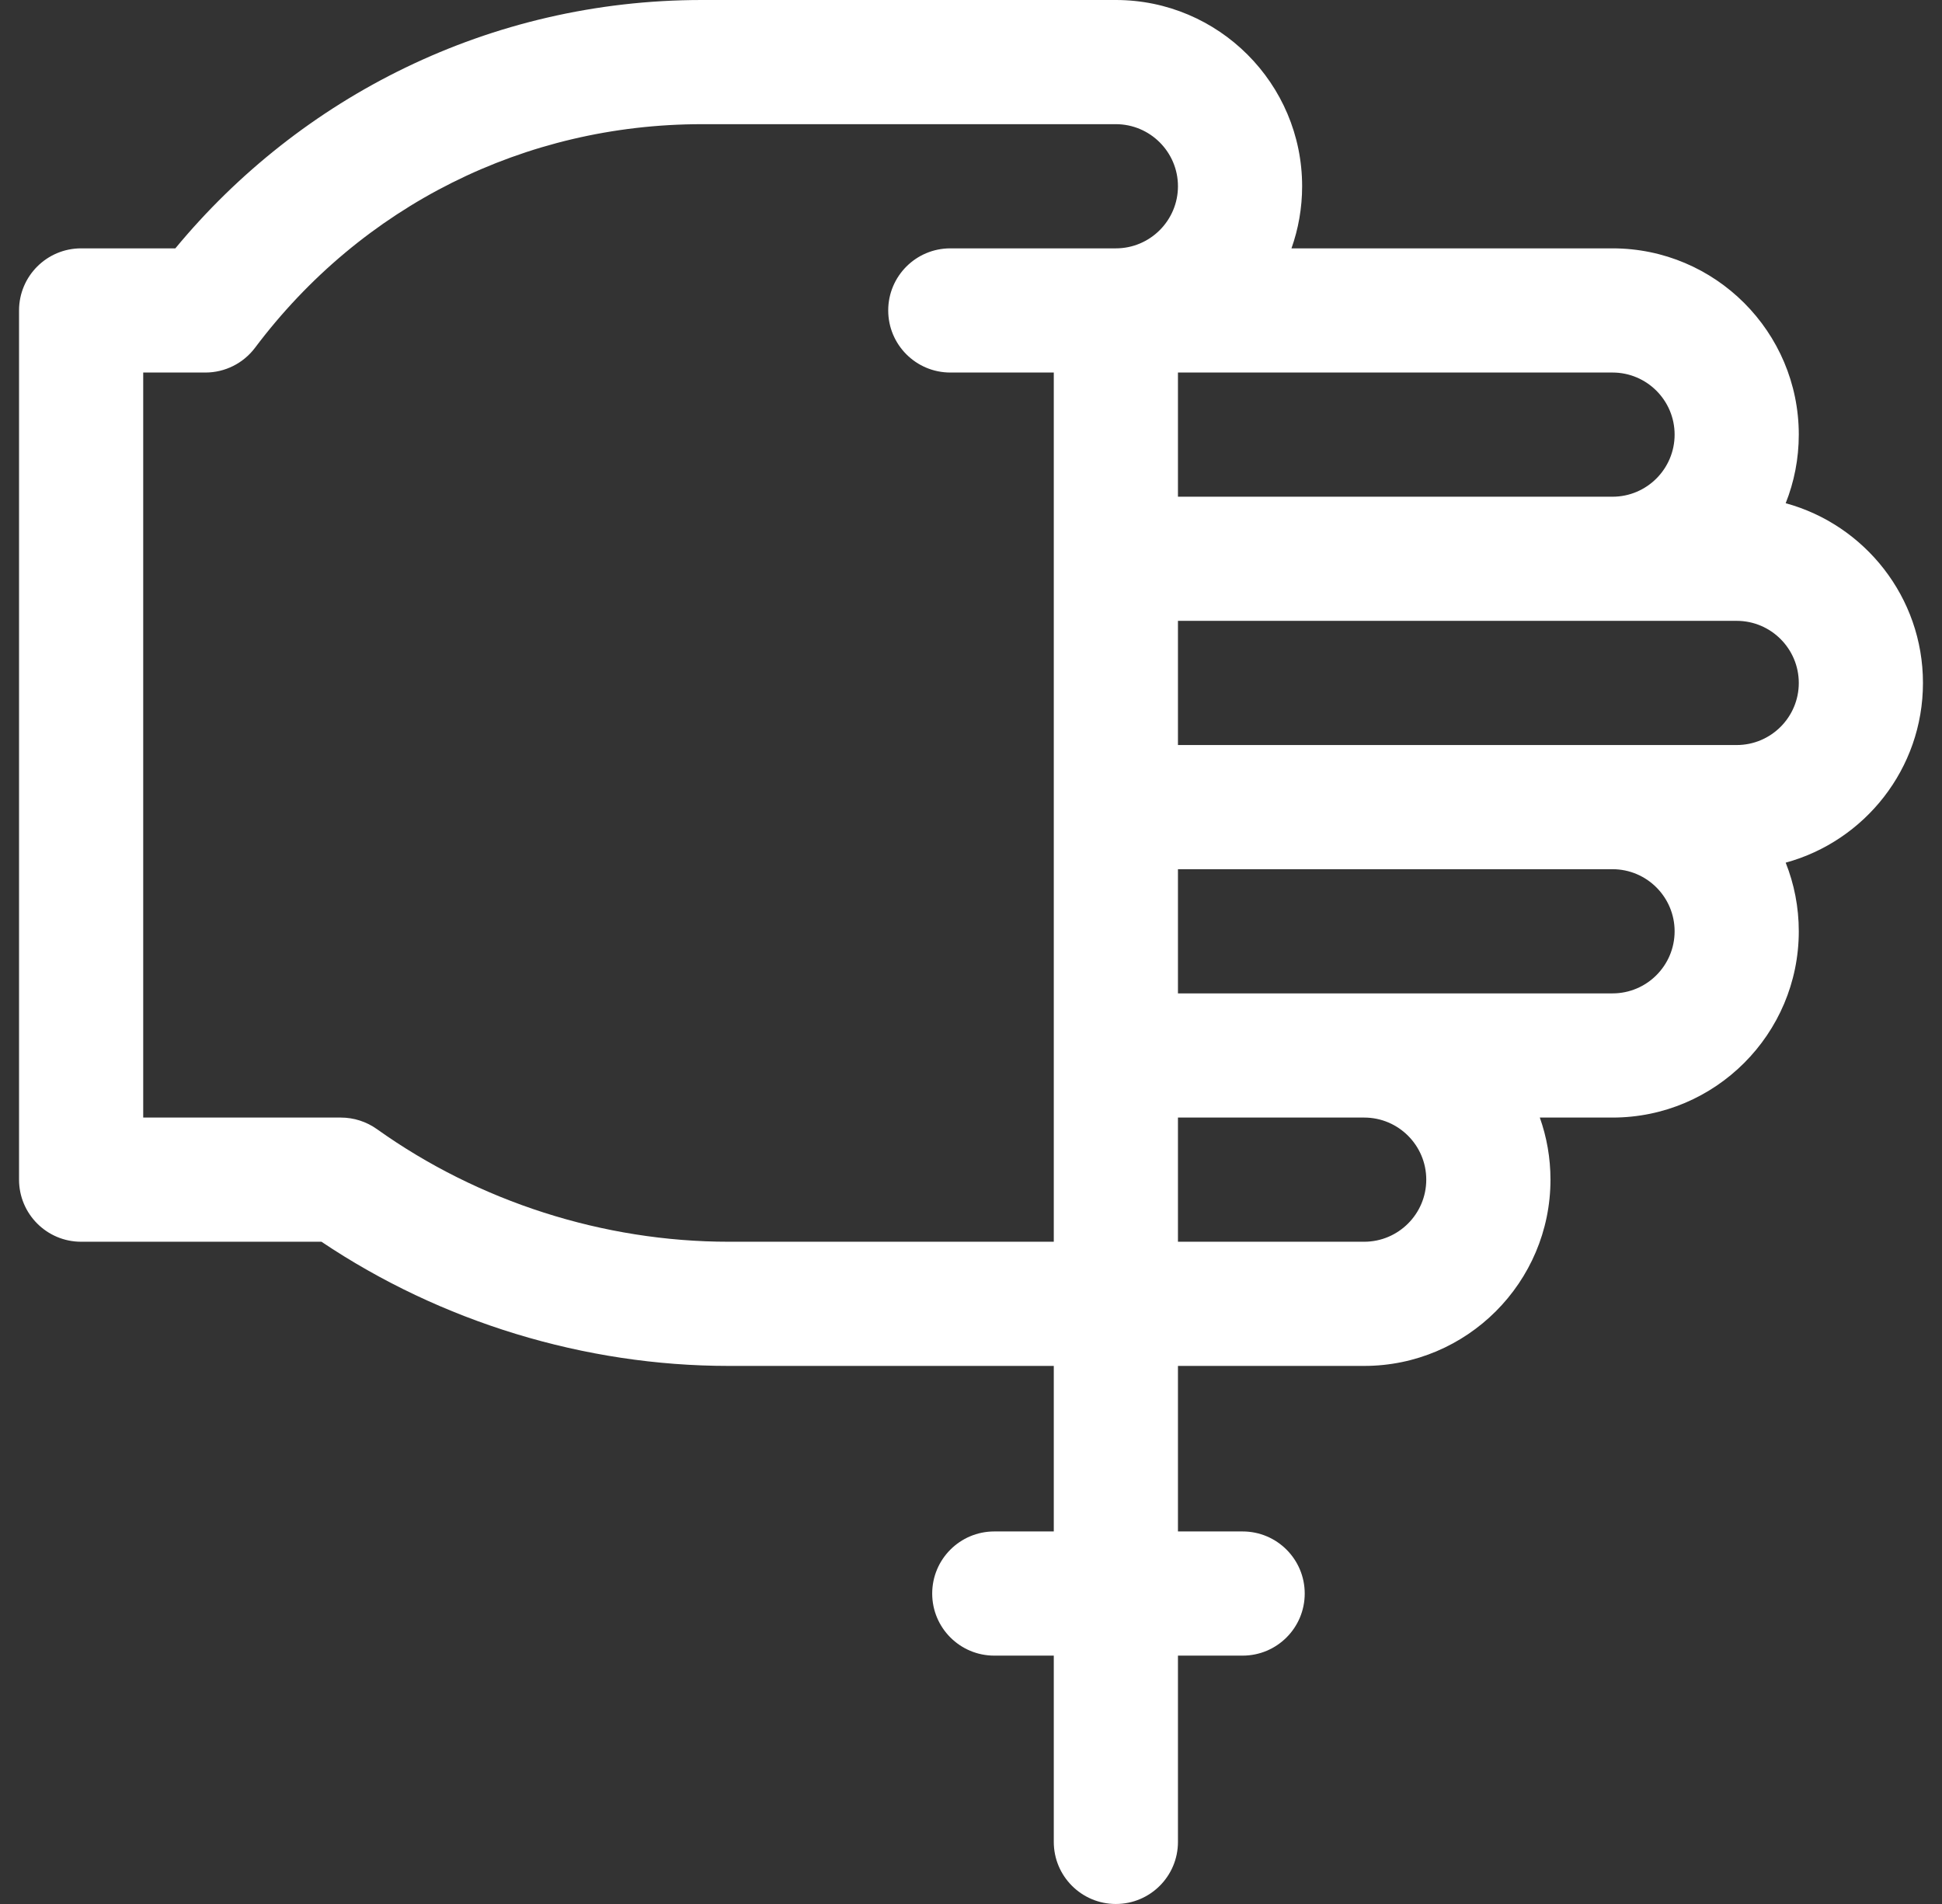 <svg width="51" height="50" viewBox="0 0 51 50" fill="none" xmlns="http://www.w3.org/2000/svg">
<rect x="0" y="0" width="51" height="50" fill="#333333" stroke="none"/>
<path d="M50.5 17.935C50.5 15.683 48.97 13.781 46.895 13.215C47.117 12.657 47.239 12.049 47.239 11.413C47.239 8.716 45.045 6.522 42.348 6.522H33.916C34.097 6.012 34.196 5.463 34.196 4.891C34.196 2.194 32.001 0 29.304 0H18.435C12.844 0 7.885 2.555 4.605 6.522H2.13C1.23 6.522 0.5 7.252 0.5 8.152V30.978C0.5 31.879 1.23 32.609 2.13 32.609H8.442C11.579 34.715 15.355 35.87 19.135 35.87H27.674C27.674 38.302 27.674 37.782 27.674 40.217H26.111C25.211 40.217 24.481 40.947 24.481 41.848C24.481 42.748 25.211 43.478 26.111 43.478H27.674V48.37C27.674 49.27 28.404 50 29.304 50C30.205 50 30.935 49.27 30.935 48.37V43.478H32.633C33.534 43.478 34.264 42.748 34.264 41.848C34.264 40.947 33.534 40.217 32.633 40.217H30.935C30.935 37.785 30.935 38.305 30.935 35.87H35.826C38.523 35.87 40.718 33.675 40.718 30.978C40.718 30.407 40.619 29.858 40.438 29.348H42.348C45.045 29.348 47.239 27.154 47.239 24.456C47.239 23.82 47.117 23.212 46.895 22.654C48.97 22.088 50.5 20.187 50.5 17.935ZM42.348 9.783C43.247 9.783 43.978 10.514 43.978 11.413C43.978 12.312 43.247 13.044 42.348 13.044H30.935V9.783L42.348 9.783ZM29.304 6.522H28.218H24.957C24.056 6.522 23.326 7.252 23.326 8.152C23.326 9.053 24.056 9.783 24.957 9.783H27.674V32.609H19.135C15.851 32.609 12.57 31.558 9.898 29.651C9.621 29.454 9.29 29.348 8.951 29.348H3.761V9.783H5.395C5.908 9.783 6.39 9.541 6.698 9.132C9.502 5.401 13.78 3.261 18.435 3.261H29.304C30.203 3.261 30.935 3.992 30.935 4.891C30.935 5.79 30.203 6.522 29.304 6.522ZM35.826 32.609H30.935V29.348H35.826C36.725 29.348 37.456 30.079 37.456 30.978C37.456 31.877 36.725 32.609 35.826 32.609ZM42.348 26.087C40.571 26.087 32.476 26.087 30.935 26.087V22.826H42.348C43.247 22.826 43.978 23.558 43.978 24.456C43.978 25.356 43.247 26.087 42.348 26.087ZM45.609 19.565C45.287 19.565 31.229 19.565 30.935 19.565V16.304C31.229 16.304 45.287 16.304 45.609 16.304C46.508 16.304 47.239 17.036 47.239 17.935C47.239 18.834 46.508 19.565 45.609 19.565Z" fill="white"/>
</svg>
